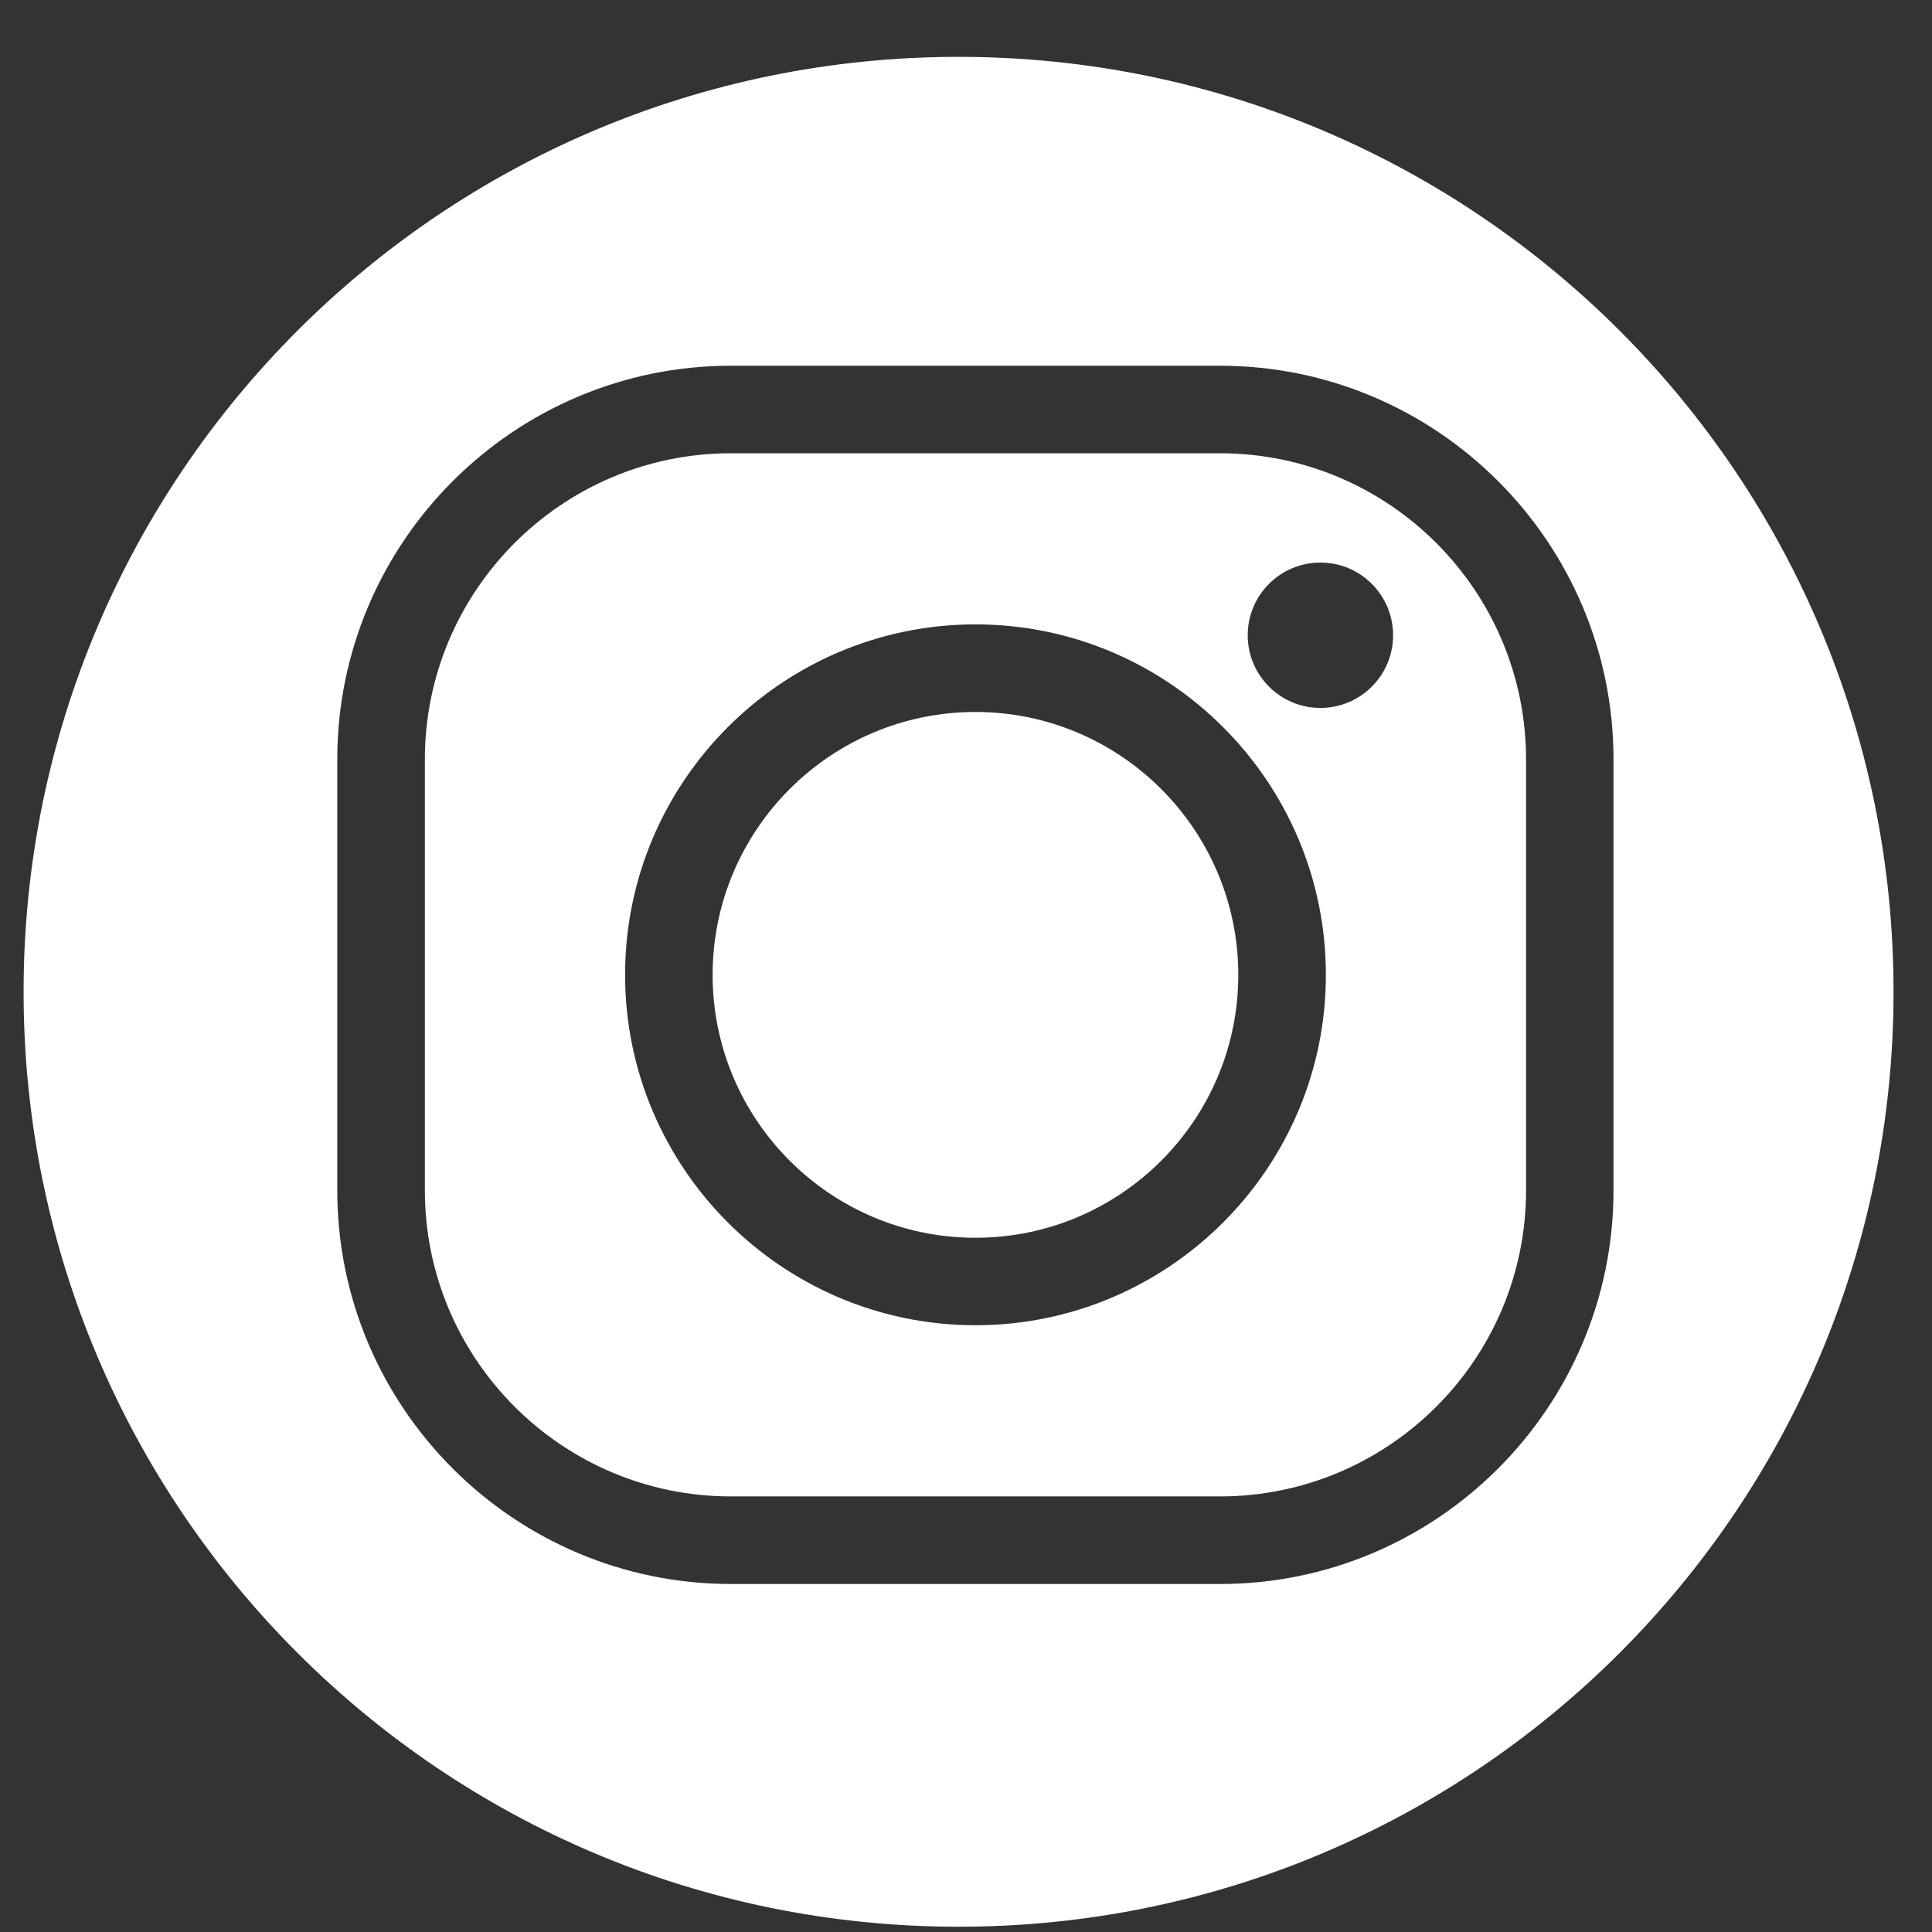 <?xml version="1.0" encoding="UTF-8"?> <svg xmlns="http://www.w3.org/2000/svg" width="33" height="33" viewBox="0 0 33 33" fill="none"><rect x="0" y="0" width="33" height="33" fill="#333333" stroke="none"/> <path fill-rule="evenodd" clip-rule="evenodd" d="M32.343 16.94C32.343 25.76 25.193 32.91 16.373 32.91C7.553 32.91 0.403 25.76 0.403 16.94C0.403 8.121 7.553 0.971 16.373 0.971C25.193 0.971 32.343 8.121 32.343 16.94ZM12.485 27.056H20.838C24.544 27.056 27.56 24.038 27.56 20.332V12.971C27.56 9.262 24.544 6.247 20.838 6.247H12.485C8.777 6.247 5.761 9.264 5.761 12.971V20.332C5.761 24.038 8.778 27.056 12.485 27.056ZM7.257 12.971C7.257 10.087 9.602 7.742 12.485 7.742H20.838C23.721 7.742 26.066 10.087 26.066 12.971V20.332C26.066 23.215 23.721 25.56 20.838 25.56H12.485C9.602 25.56 7.257 23.215 7.257 20.332V12.971ZM16.662 22.636C13.362 22.636 10.677 19.95 10.677 16.651C10.677 13.35 13.361 10.665 16.662 10.665C19.961 10.665 22.647 13.35 22.647 16.651C22.647 19.951 19.961 22.636 16.662 22.636ZM16.662 12.161C14.185 12.161 12.172 14.175 12.172 16.652C12.172 19.128 14.185 21.142 16.662 21.142C19.138 21.142 21.151 19.128 21.151 16.652C21.151 14.176 19.138 12.161 16.662 12.161ZM22.554 12.092C23.239 12.092 23.795 11.536 23.795 10.851C23.795 10.165 23.239 9.609 22.554 9.609C21.868 9.609 21.312 10.165 21.312 10.851C21.312 11.536 21.868 12.092 22.554 12.092Z" fill="white"></path> </svg> 